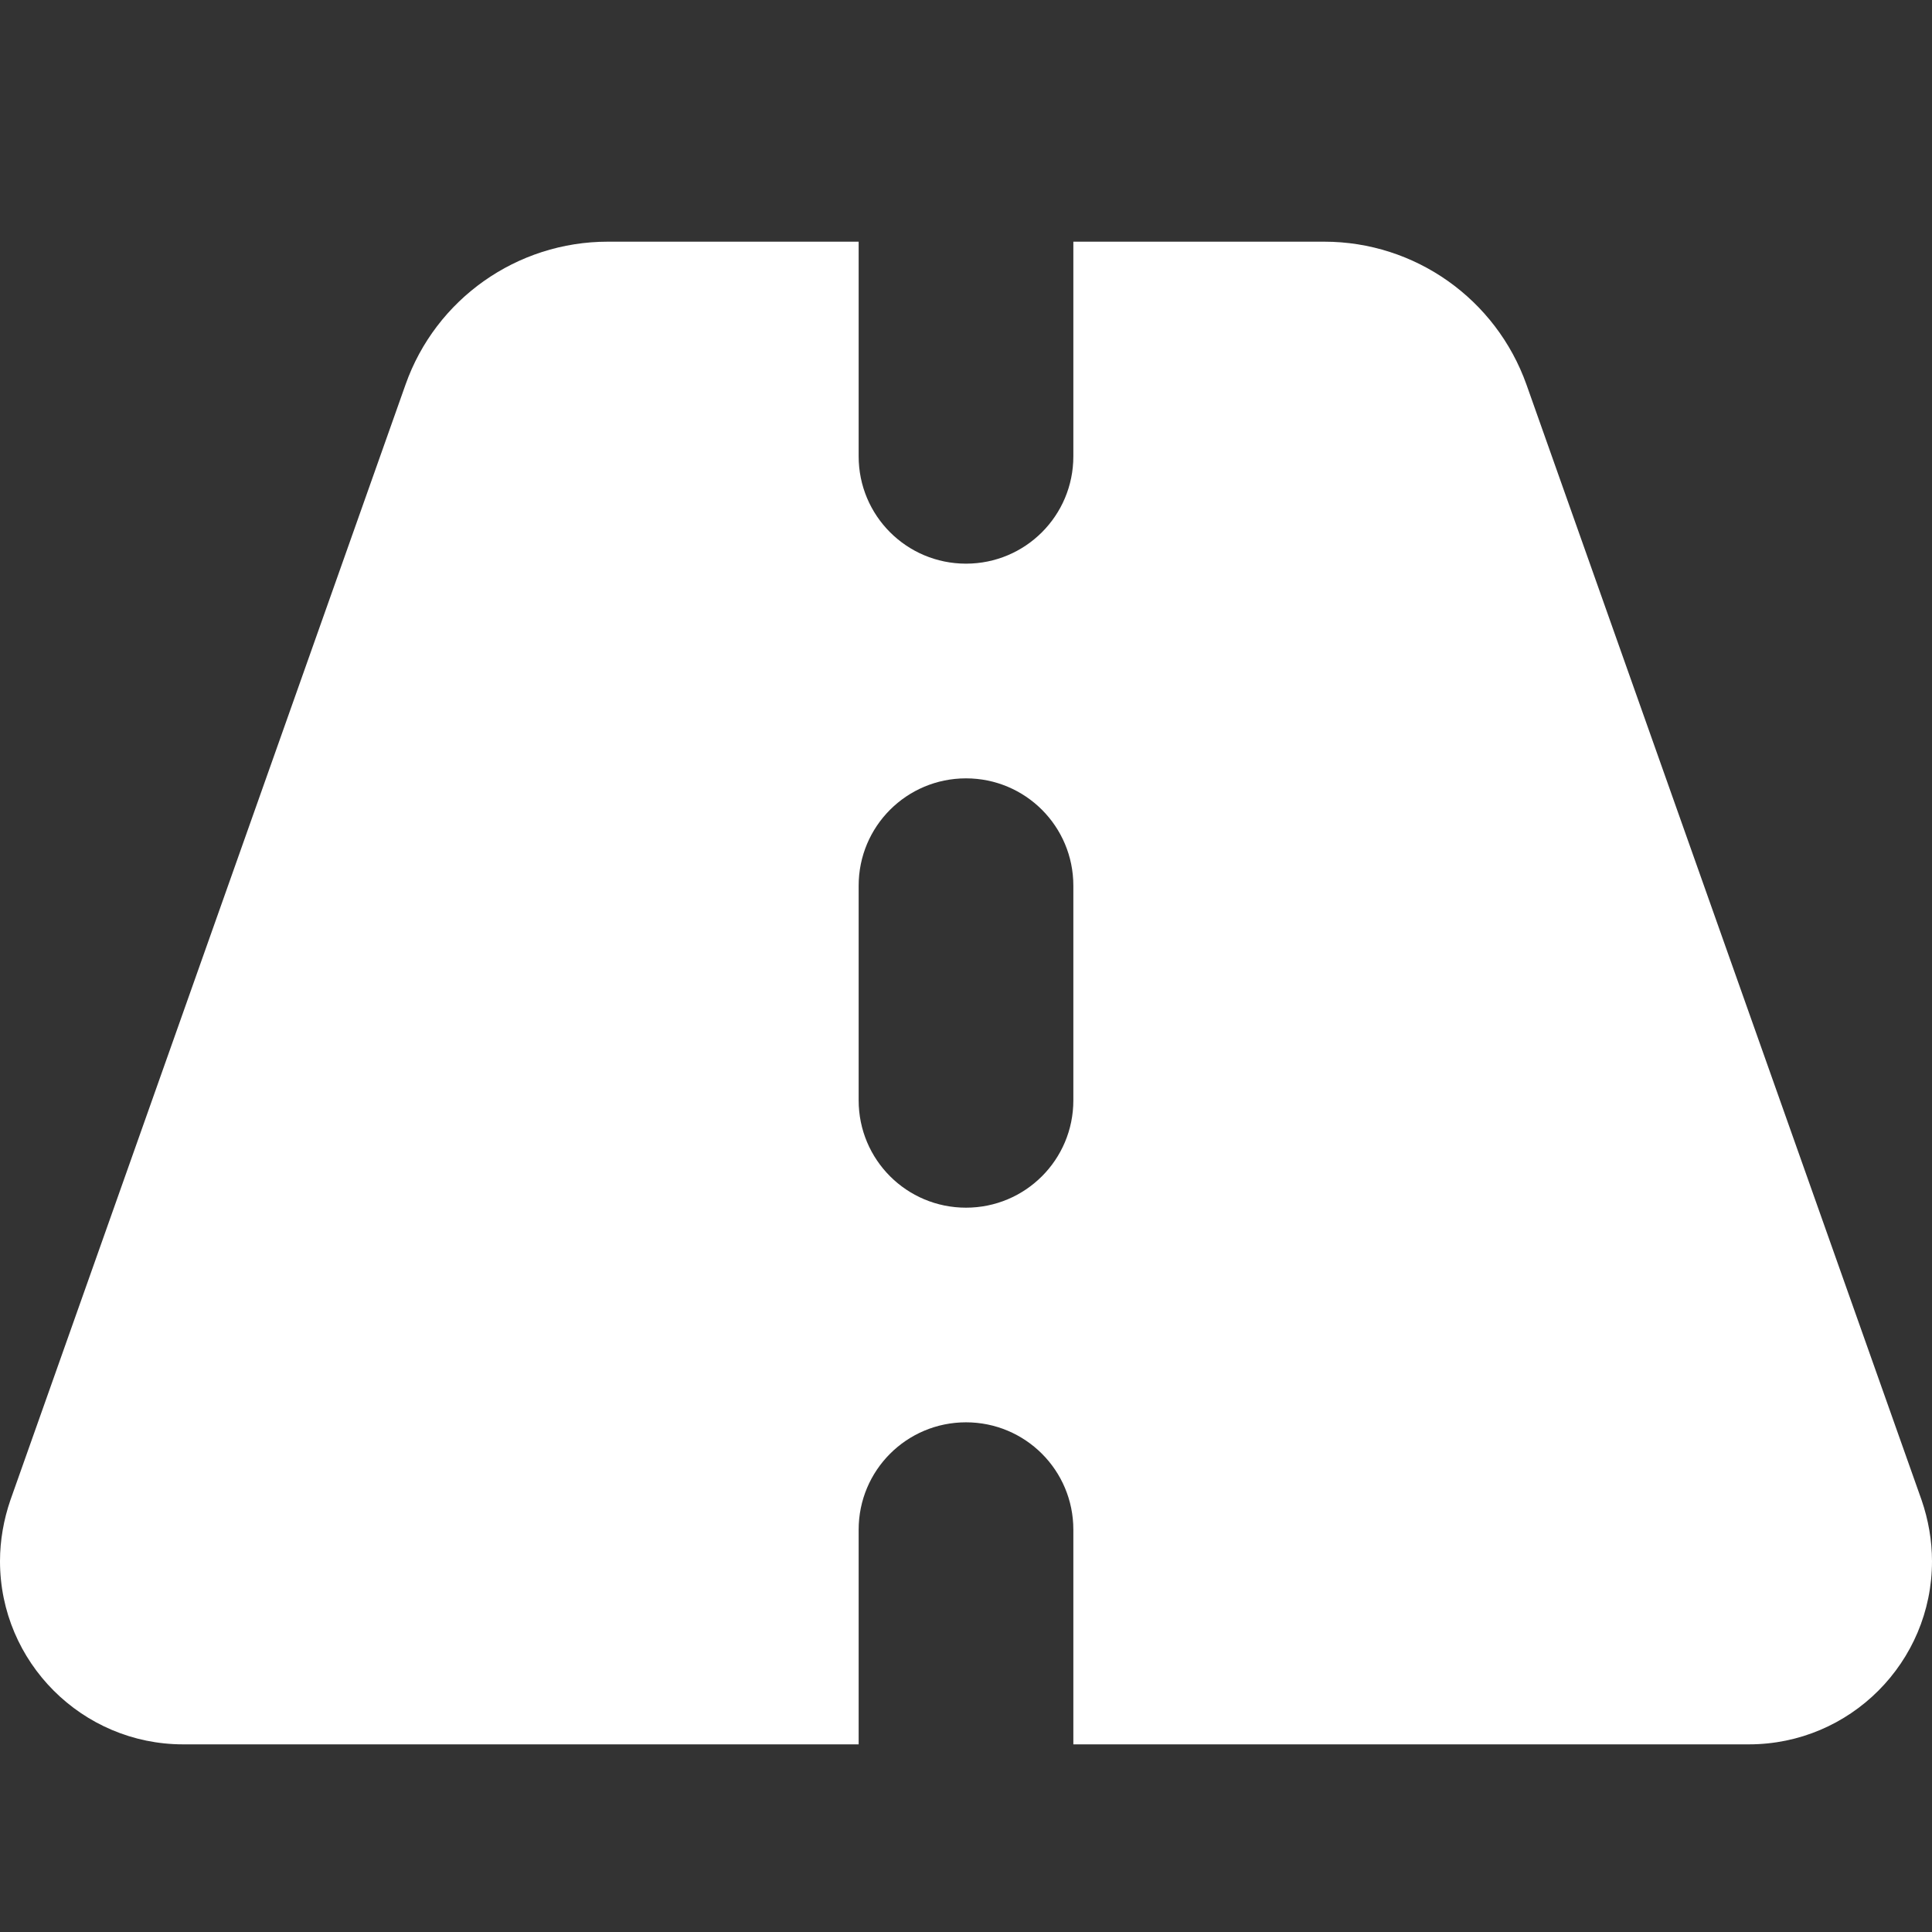 <?xml version="1.0" encoding="UTF-8"?>
<svg xmlns="http://www.w3.org/2000/svg" width="32" height="32" viewBox="0 0 32 32" fill="none">
  <rect x="0" y="0" width="32" height="32" fill="#333333" stroke="none"/>
  <path d="M14.222 4.003H10.067C8.561 4.003 7.217 4.953 6.717 6.37L0.172 24.847C0.061 25.17 0 25.514 0 25.858C0 27.531 1.361 28.892 3.033 28.892H14.222V25.336C14.222 24.353 15.017 23.558 16 23.558C16.983 23.558 17.778 24.353 17.778 25.336V28.892H28.967C30.644 28.892 32 27.531 32 25.858C32 25.514 31.939 25.17 31.828 24.847L25.283 6.37C24.778 4.953 23.439 4.003 21.933 4.003H17.778V7.558C17.778 8.542 16.983 9.336 16 9.336C15.017 9.336 14.222 8.542 14.222 7.558V4.003ZM17.778 14.67V18.225C17.778 19.209 16.983 20.003 16 20.003C15.017 20.003 14.222 19.209 14.222 18.225V14.67C14.222 13.686 15.017 12.892 16 12.892C16.983 12.892 17.778 13.686 17.778 14.67Z" fill="white"></path>
</svg>
